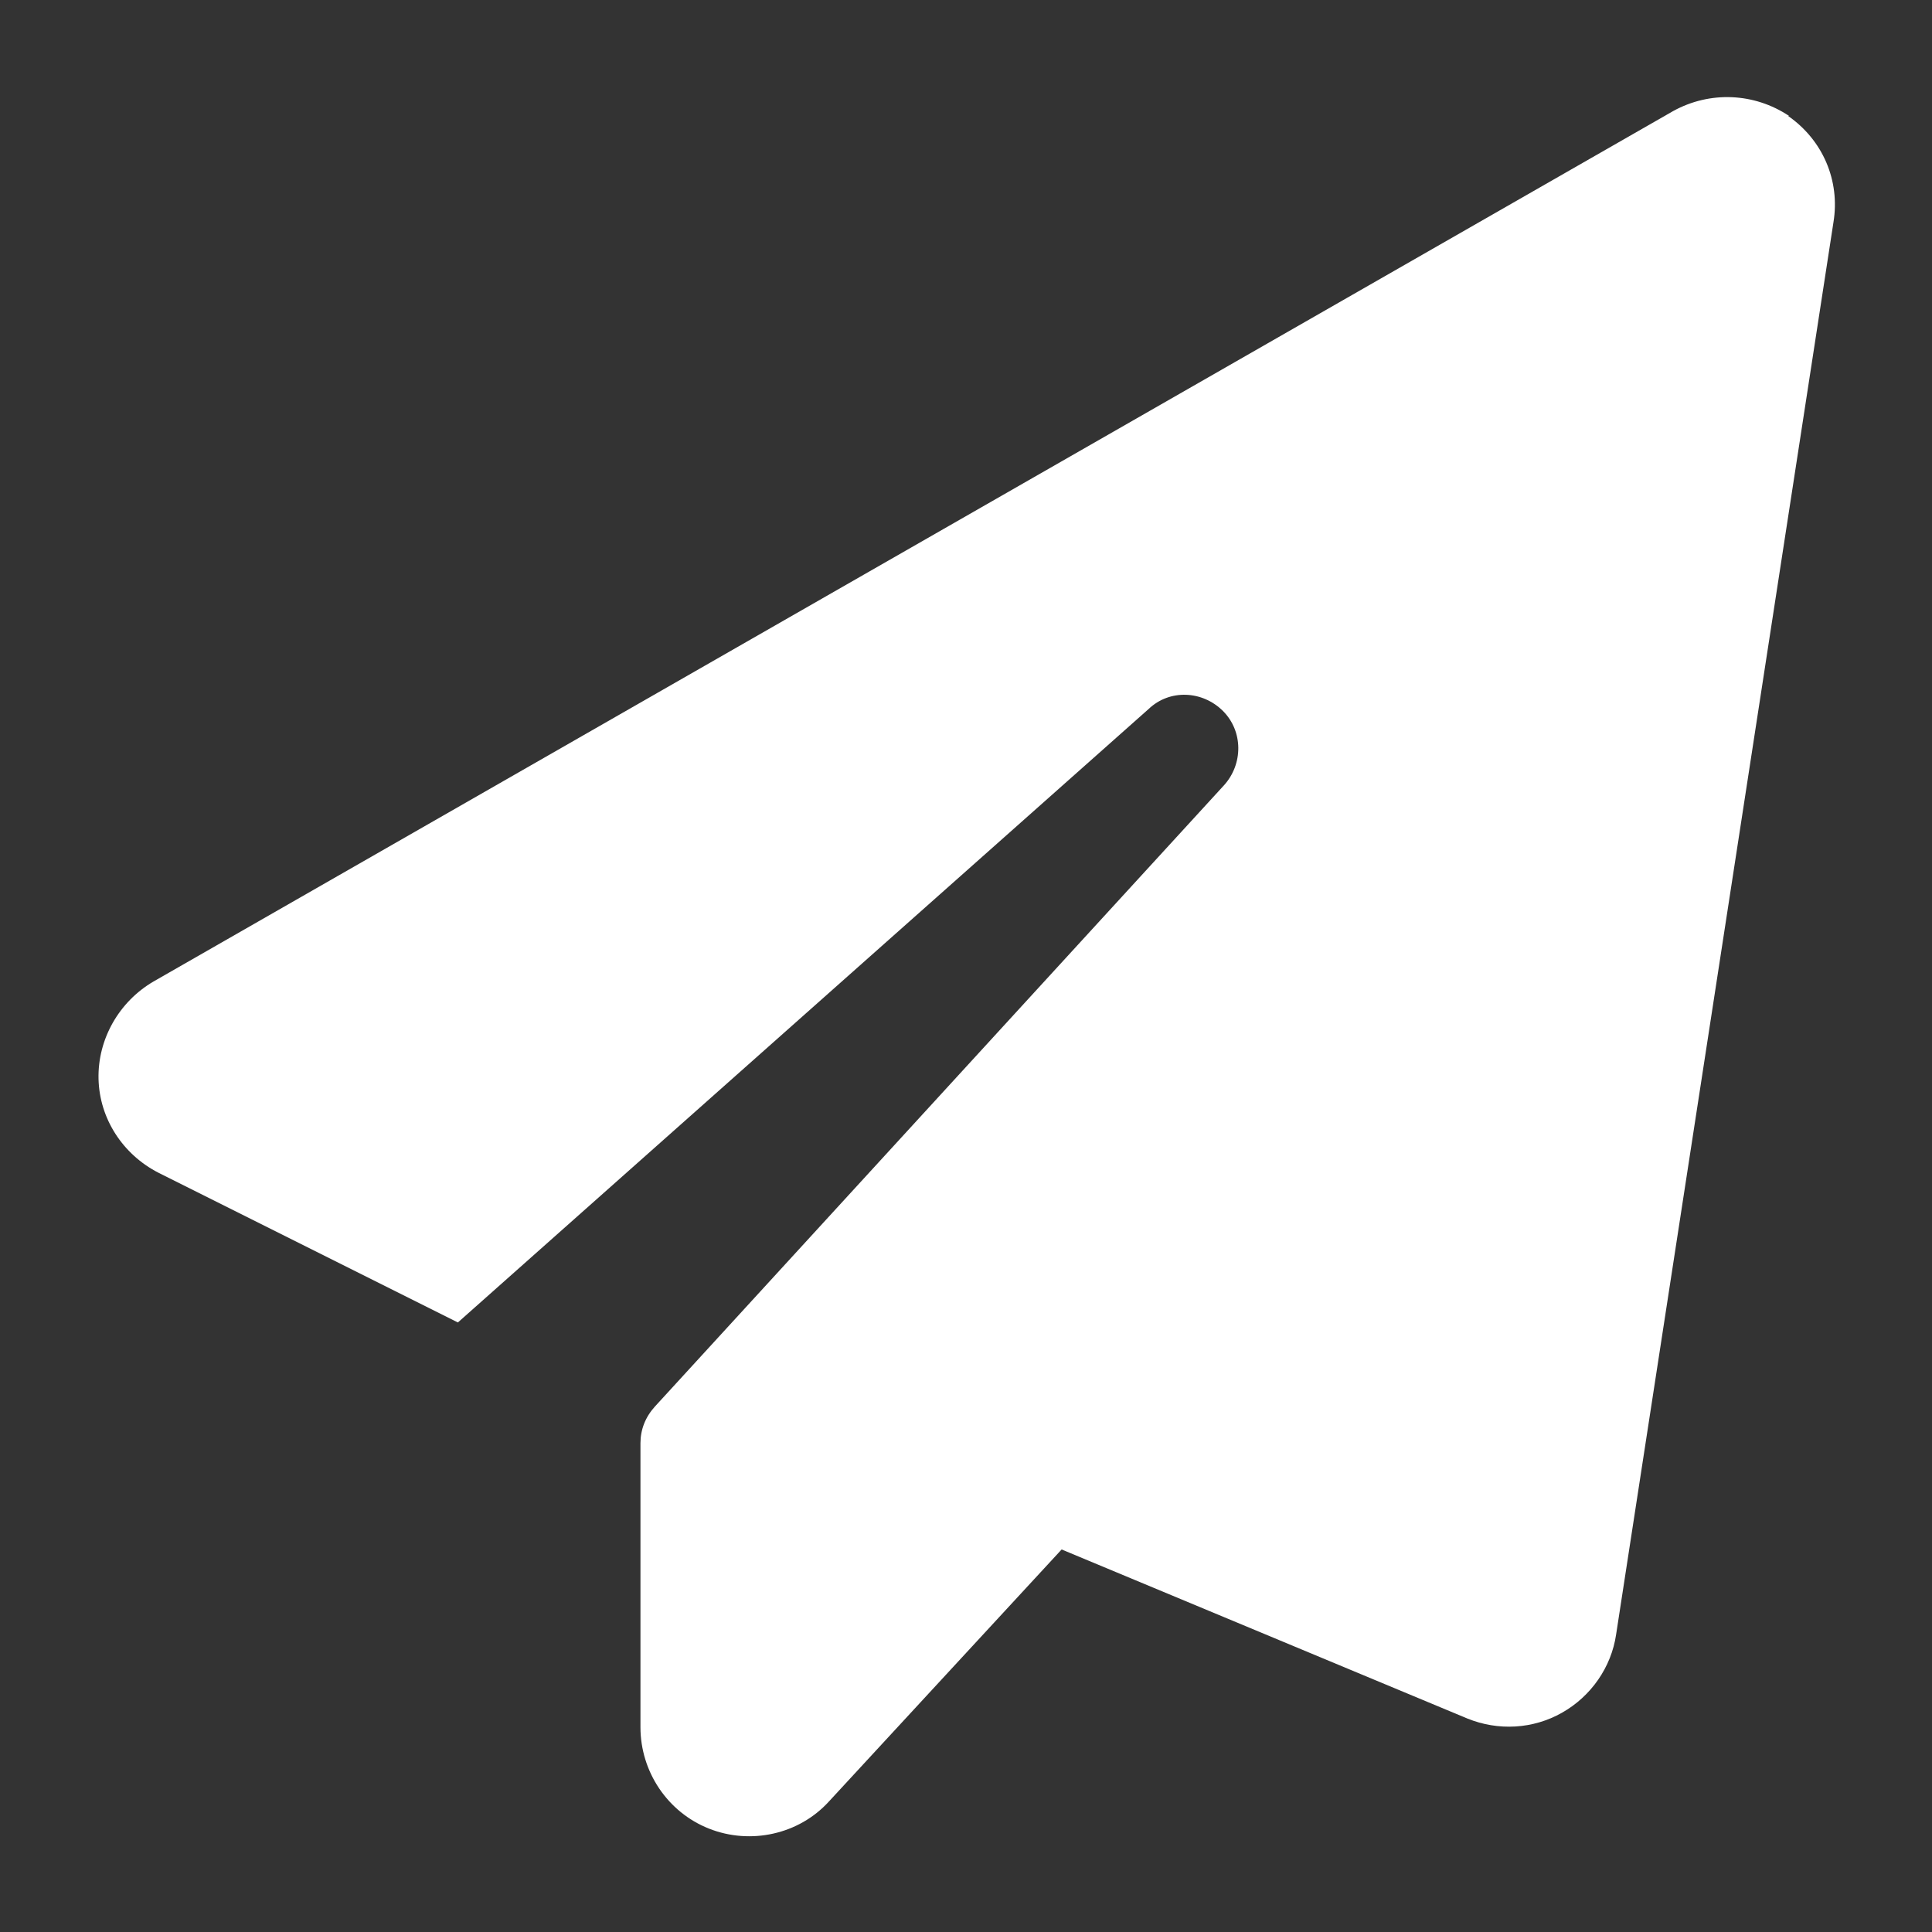 <?xml version="1.0" encoding="UTF-8"?>
<svg id="ordi" xmlns="http://www.w3.org/2000/svg" viewBox="0 0 20 20">
  <rect x="0" y="0" width="20" height="20" fill="#333333" stroke="none"/>
  <defs>
    <style>
      .cls-1 {
        fill: #fff;
      }
    </style>
  </defs>
  <path class="cls-1" d="M18.51,1.2c.36.25.54.67.47,1.1l-2.25,14.62c-.05.34-.26.64-.56.81s-.66.19-.98.06l-4.2-1.75-2.41,2.61c-.31.34-.81.45-1.24.28-.43-.17-.71-.59-.71-1.05v-2.94c0-.14.05-.27.15-.38l5.89-6.43c.2-.22.2-.56-.01-.77s-.55-.23-.77-.02l-7.15,6.35-3.1-1.55c-.37-.19-.61-.56-.62-.97-.01-.41.21-.8.57-1.01L17.32,1.15c.38-.21.84-.19,1.2.05Z"/>
</svg>